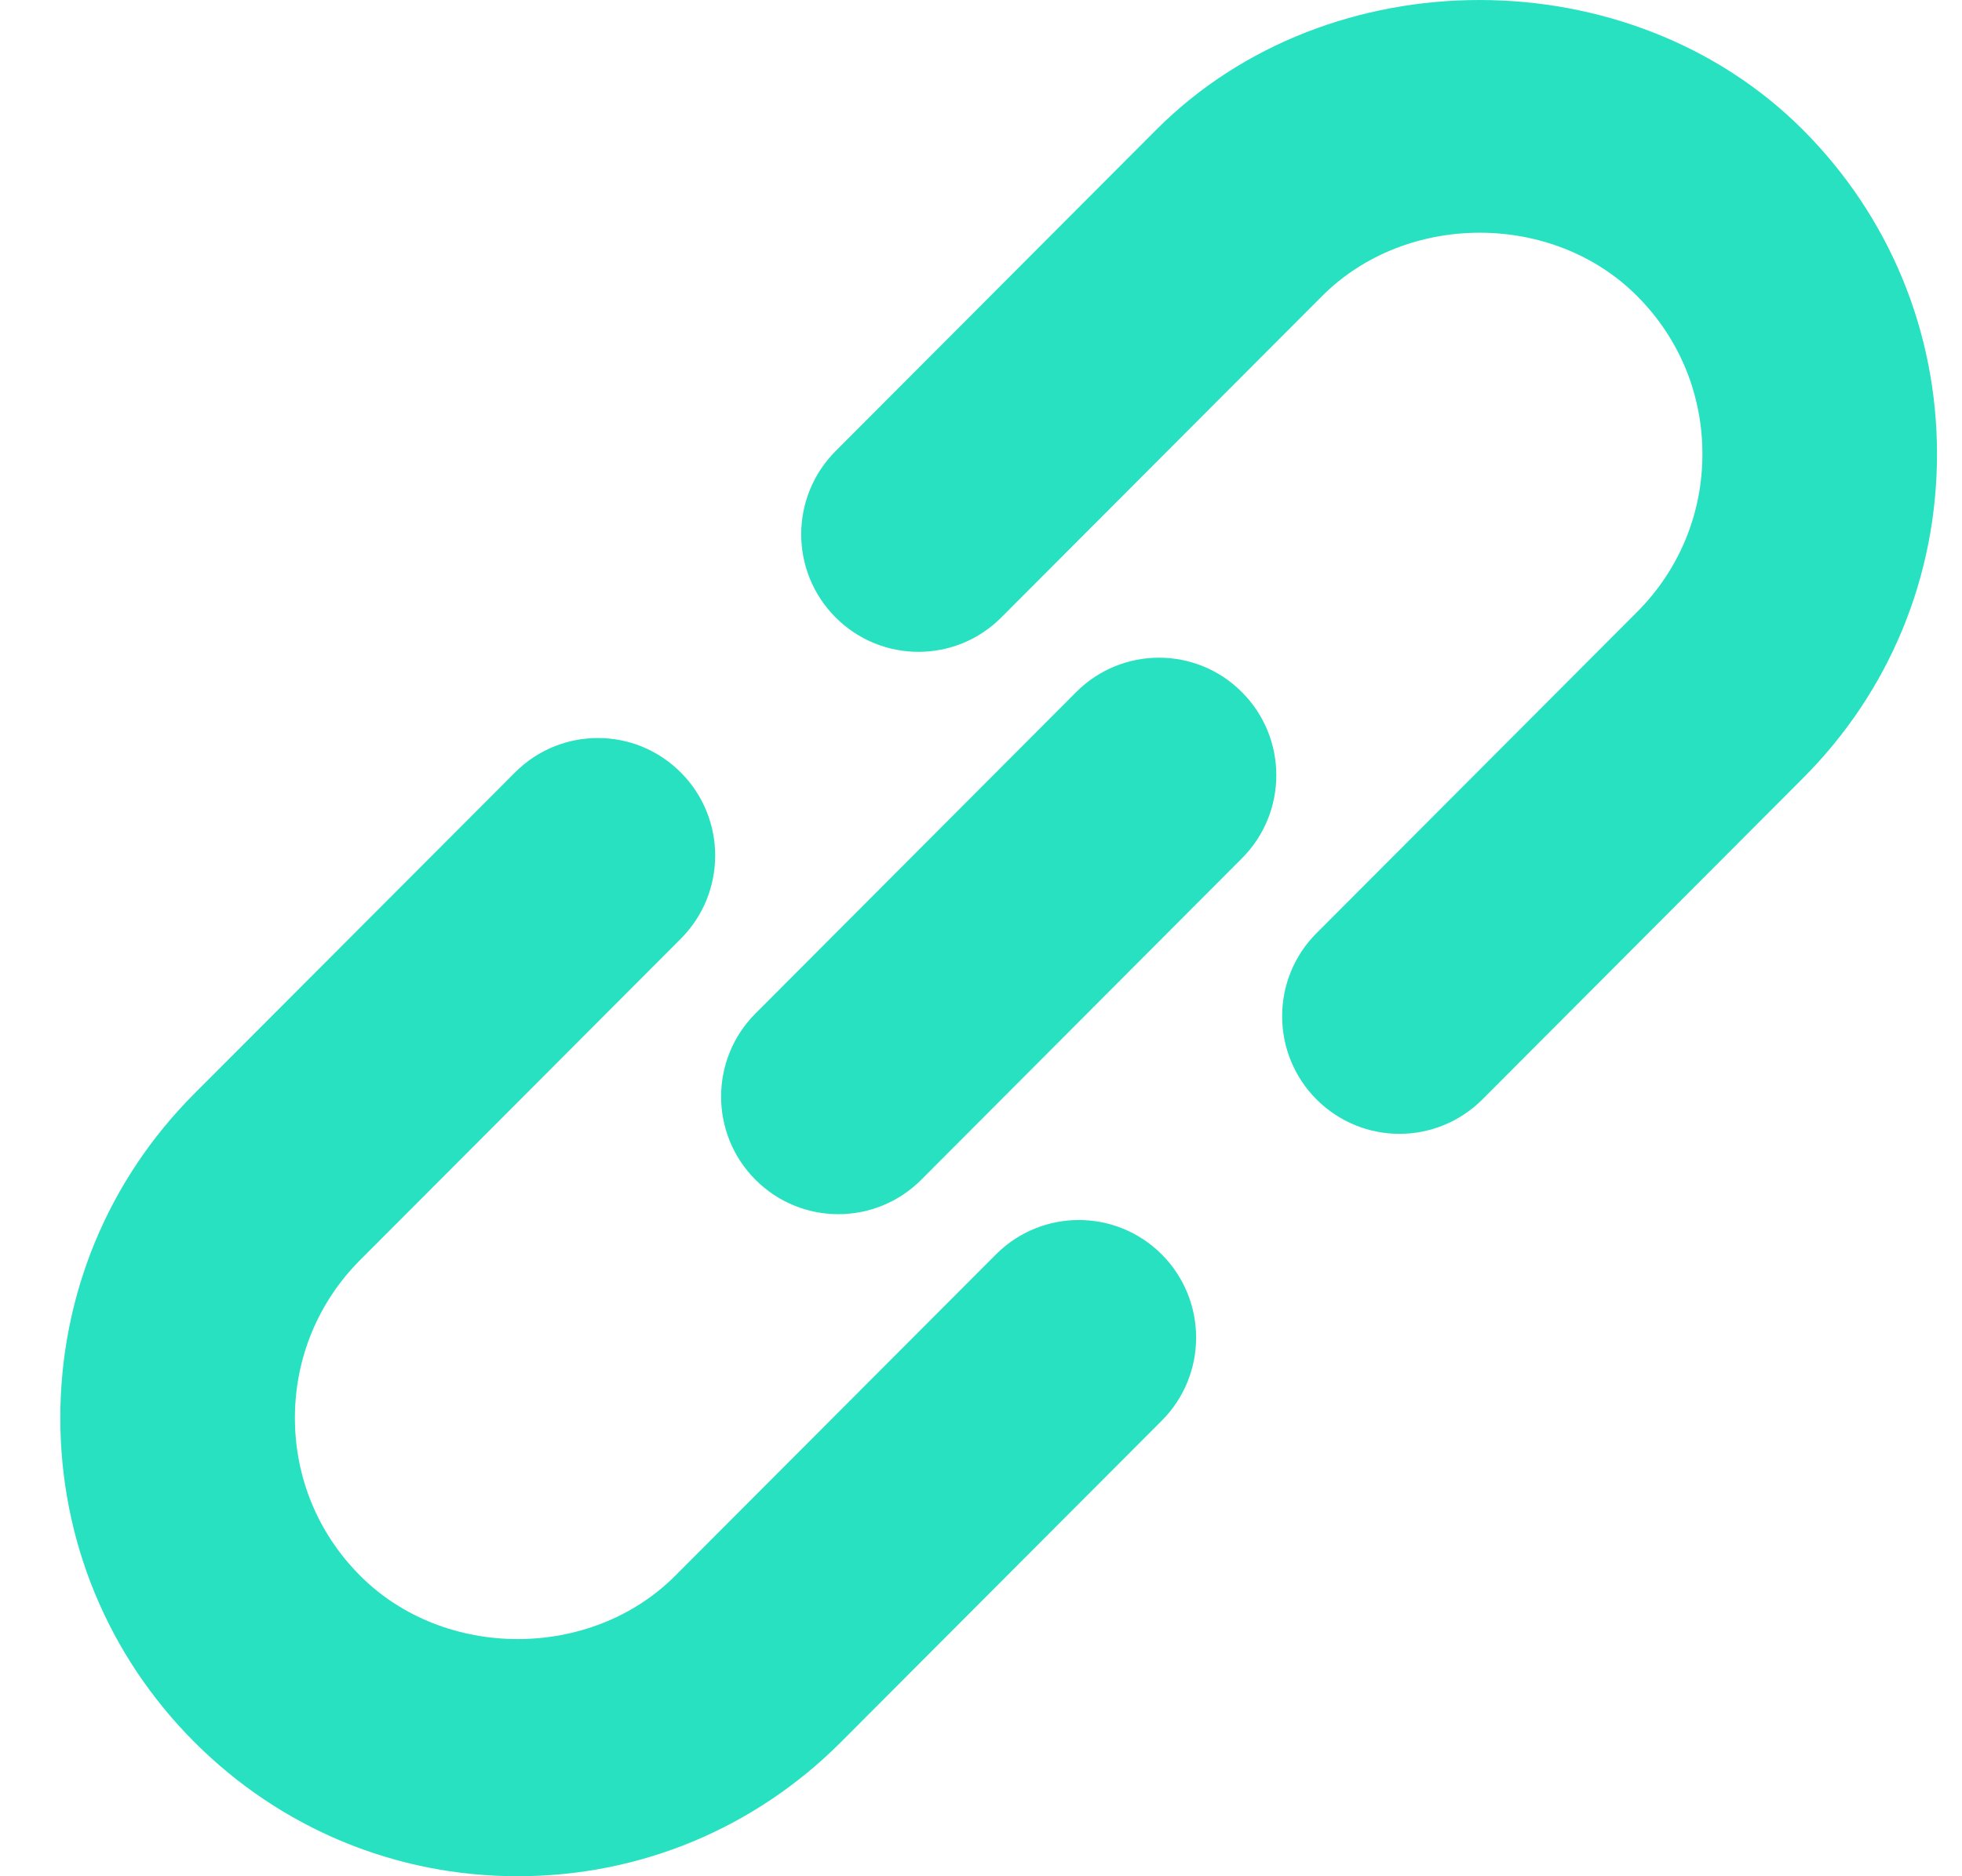 <svg width="23" height="22" viewBox="0 0 23 22" fill="none" xmlns="http://www.w3.org/2000/svg">
<path d="M22.707 5.323C22.707 6.759 22.15 8.109 21.136 9.124L17.378 12.891C17.109 13.16 16.757 13.295 16.405 13.295C16.054 13.295 15.702 13.16 15.433 12.891C14.896 12.352 14.896 11.48 15.433 10.942L19.192 7.175C19.686 6.679 19.957 6.023 19.957 5.323C19.957 4.624 19.686 3.966 19.192 3.472C18.205 2.48 16.485 2.482 15.498 3.472L11.739 7.239C11.202 7.778 10.332 7.778 9.795 7.239C9.258 6.701 9.258 5.829 9.795 5.29L13.553 1.523C15.578 -0.509 19.111 -0.506 21.136 1.523C22.148 2.538 22.707 3.887 22.707 5.323ZM11.675 14.709L7.916 18.476C6.929 19.467 5.209 19.467 4.222 18.476C3.728 17.982 3.457 17.324 3.457 16.626C3.457 15.926 3.729 15.269 4.222 14.774L7.981 11.007C8.518 10.468 8.518 9.596 7.981 9.058C7.444 8.519 6.574 8.519 6.037 9.058L2.277 12.825C1.264 13.84 0.707 15.19 0.707 16.626C0.707 18.062 1.265 19.41 2.277 20.425C3.29 21.44 4.637 22 6.069 22C7.501 22 8.848 21.44 9.86 20.425L13.619 16.658C14.156 16.12 14.156 15.248 13.619 14.709C13.082 14.171 12.212 14.171 11.675 14.709ZM12.615 8.116L8.856 11.884C8.319 12.422 8.319 13.295 8.856 13.833C9.124 14.102 9.476 14.237 9.828 14.237C10.18 14.237 10.531 14.102 10.8 13.833L14.559 10.064C15.096 9.526 15.096 8.654 14.559 8.116C14.022 7.577 13.152 7.577 12.615 8.116Z" fill="#27E1C1"/>
</svg>
